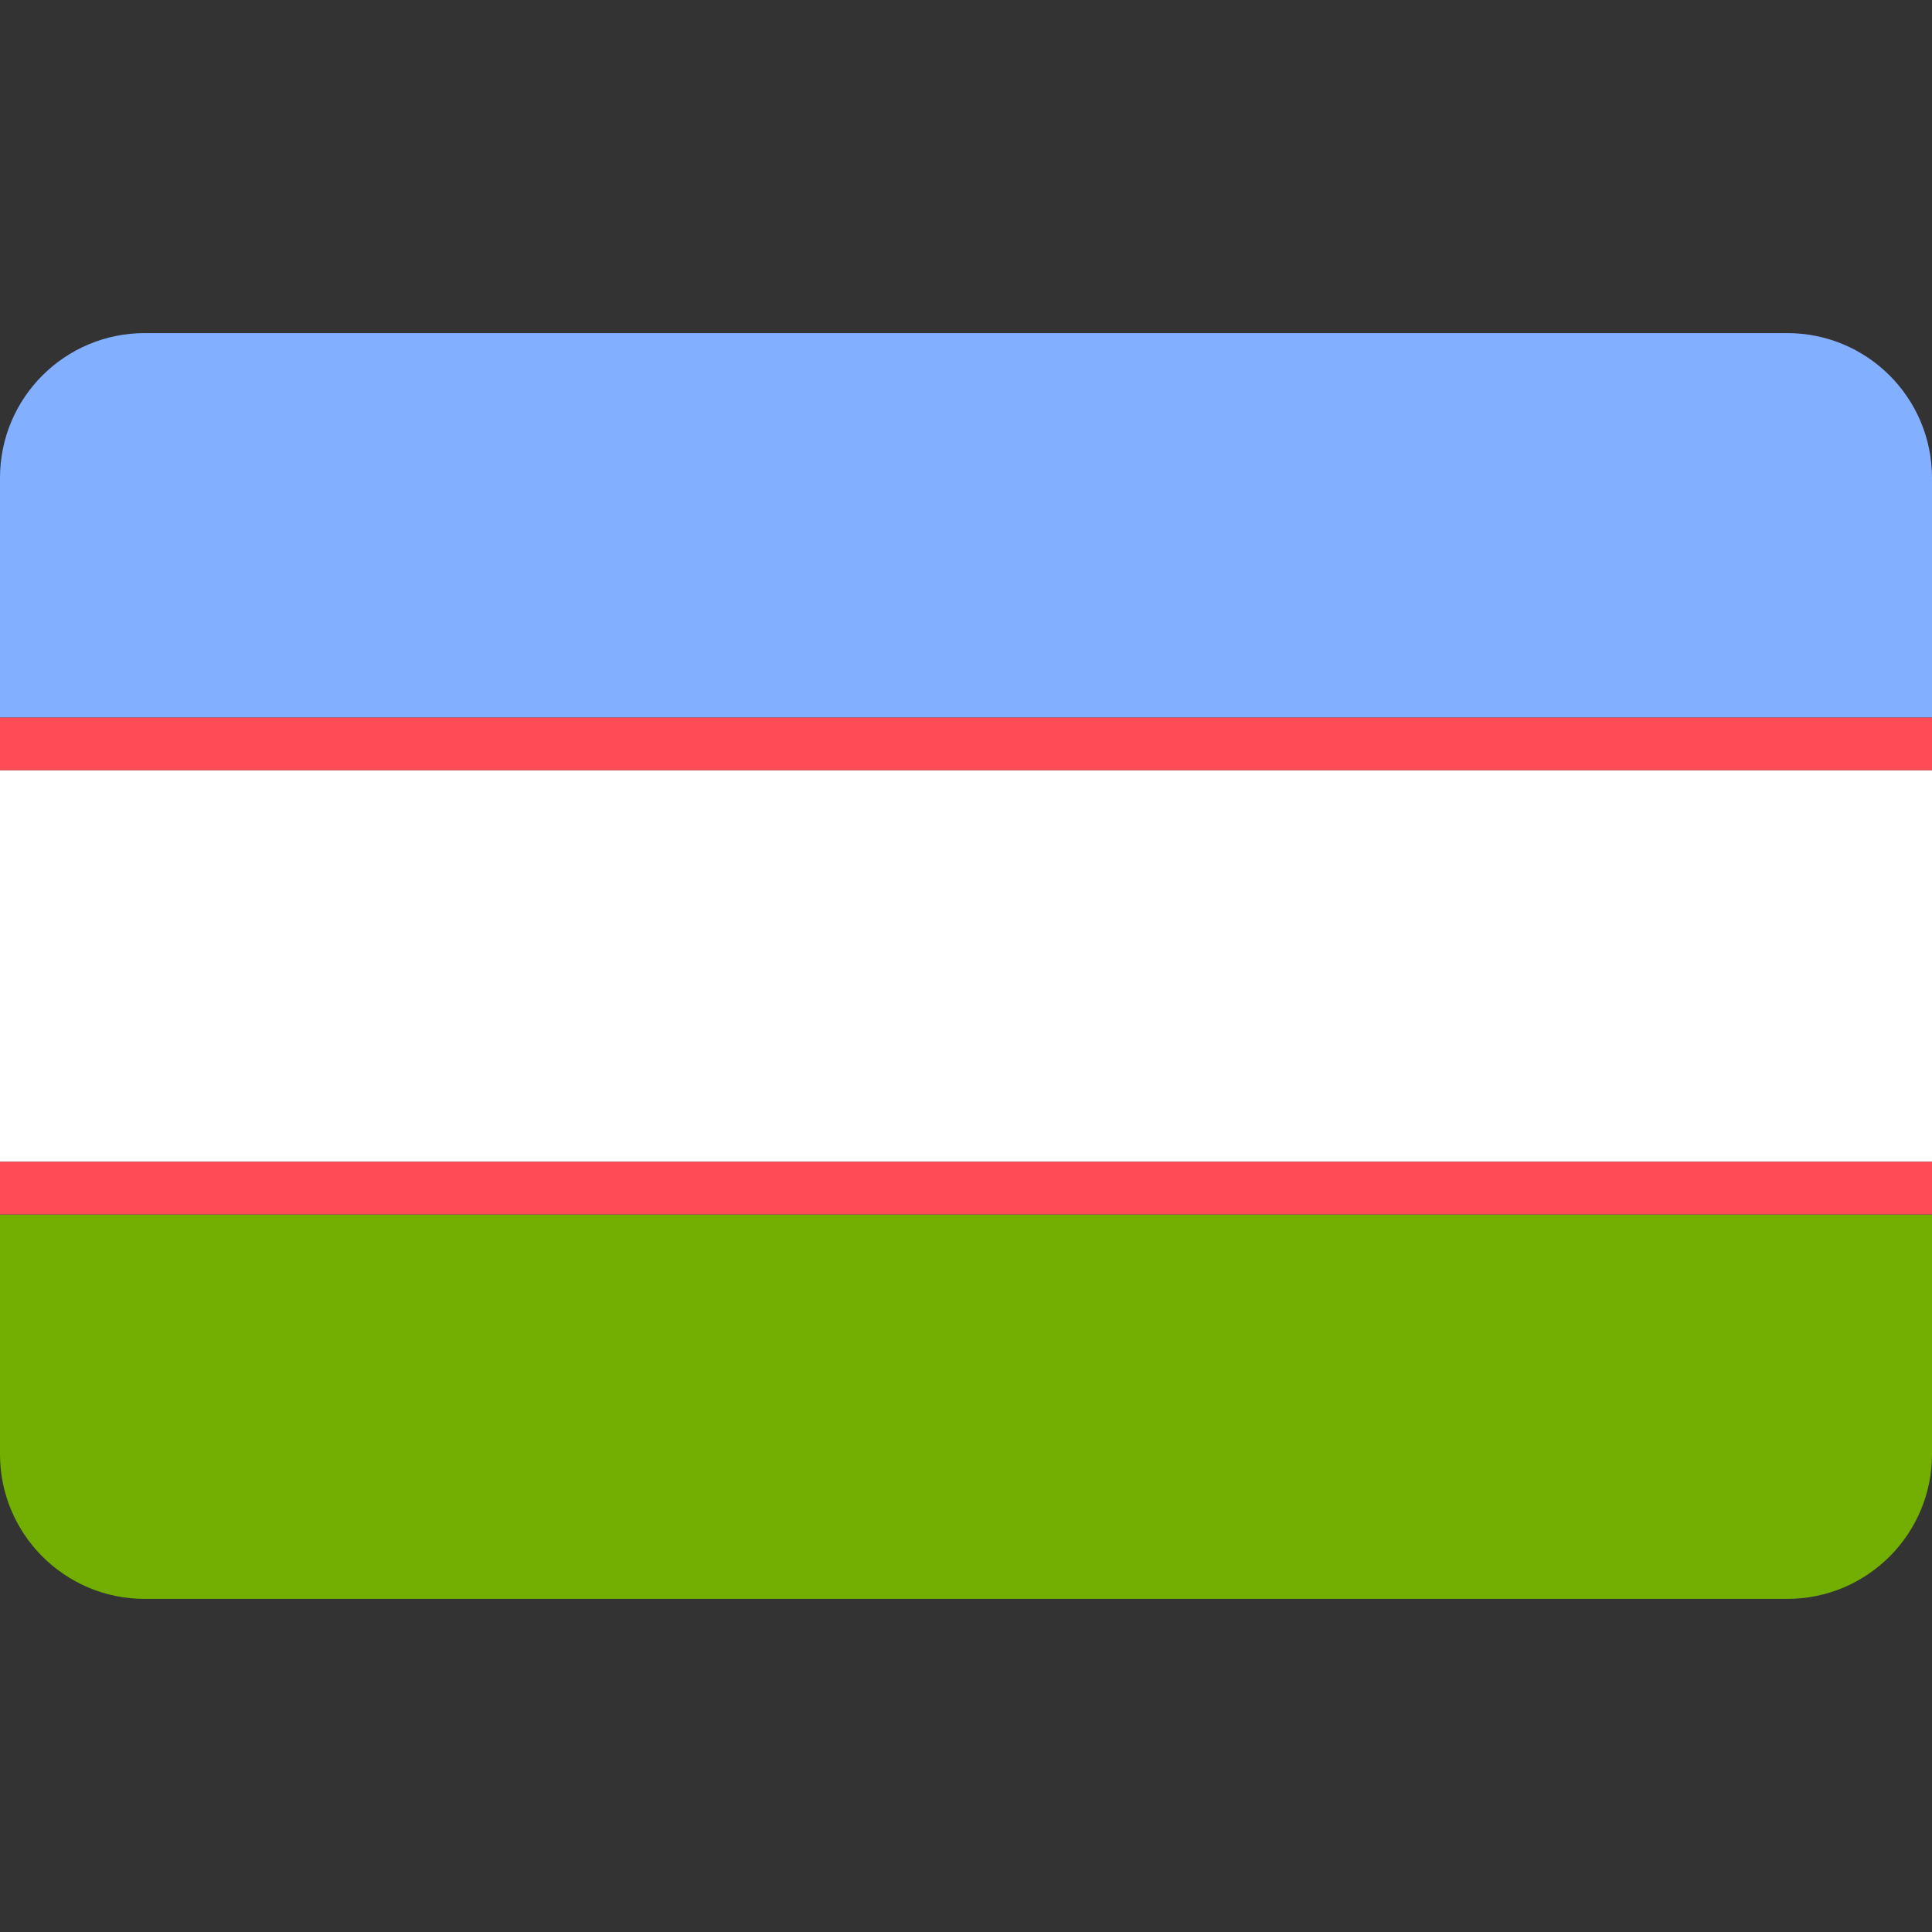 <svg version="1.1" xmlns="http://www.w3.org/2000/svg" viewBox="0 0 512 512">
    <rect x="0" y="0" width="512" height="512" fill="#333333" stroke="none"/>
    <path style="fill:#82AFFF;" d="M473.655,88.276H38.345C17.167,88.276,0,105.443,0,126.621v63.539h512v-63.539
C512,105.443,494.833,88.276,473.655,88.276z"></path>
    <path style="fill:#73AF00;" d="M0,385.379c0,21.177,17.167,38.345,38.345,38.345h435.31c21.177,0,38.345-17.167,38.345-38.345
V321.84H0V385.379z"></path>
    <rect y="204.1" style="fill:#fff;" width="512" height="103.79"></rect>
    <polygon style="fill:#FF4B55;" points="0,200.092 0,204.102 512,204.102 512,200.092 512,190.159 0,190.159 	">
    </polygon>
    <polygon style="fill:#FF4B55;" points="0,311.908 0,321.841 512,321.841 512,311.908 512,307.898 0,307.898 	">
    </polygon>
</svg>